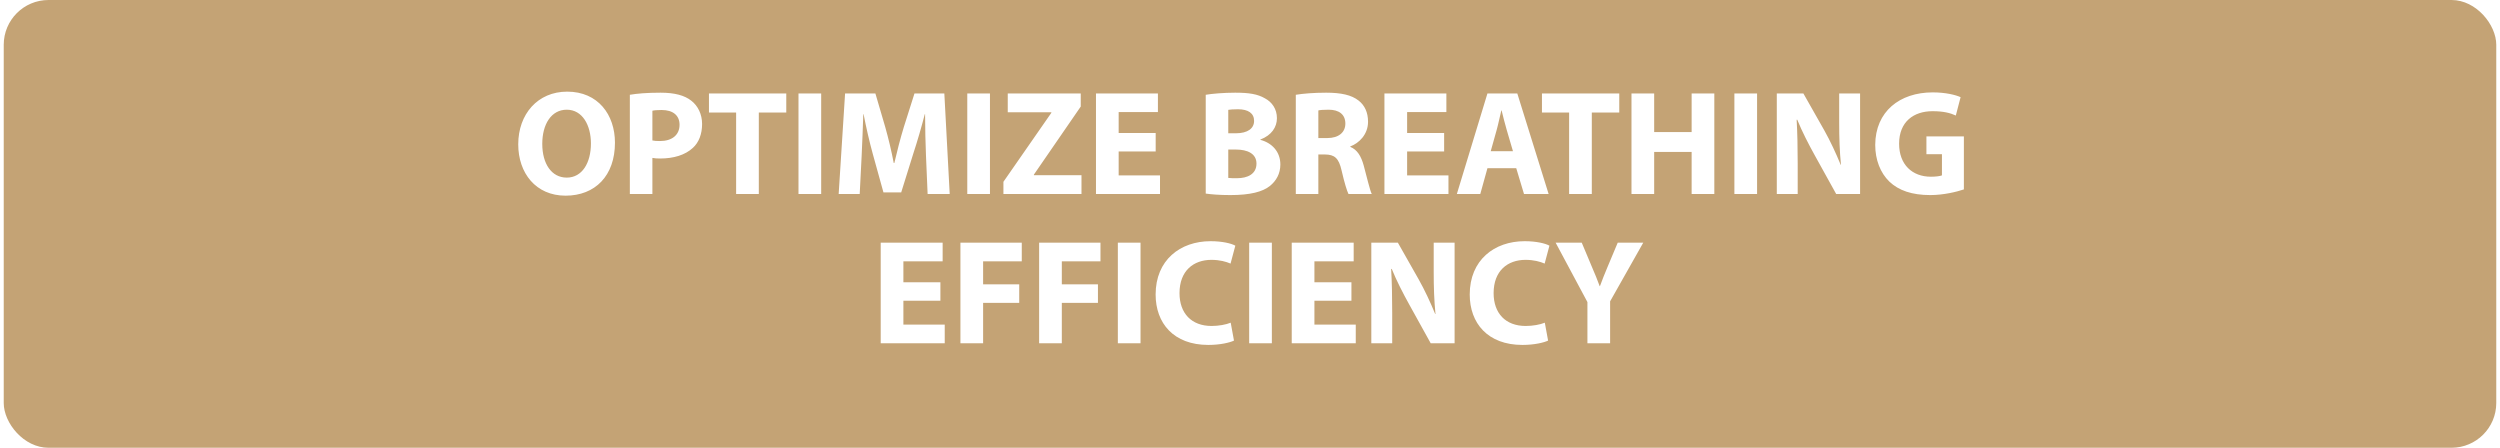 <svg width="335" height="60" viewBox="0 0 335 60" fill="none" xmlns="http://www.w3.org/2000/svg">
<rect x="0.5" width="334" height="60" rx="6" fill="#AB7C3B" fill-opacity="0.7"/>
<g filter="url(#filter1_d_1_1854)">
<path d="M75.004 11.28C79.144 11.28 81.404 14.38 81.404 18.12C81.404 22.56 78.744 25.22 74.784 25.22C70.804 25.22 68.444 22.2 68.444 18.34C68.444 14.3 71.044 11.28 75.004 11.28ZM74.944 13.7C72.864 13.7 71.664 15.66 71.664 18.28C71.664 20.94 72.904 22.8 74.944 22.8C77.004 22.8 78.184 20.84 78.184 18.22C78.184 15.78 77.044 13.7 74.944 13.7ZM83.4 25V11.7C84.34 11.54 85.66 11.42 87.52 11.42C89.4 11.42 90.74 11.78 91.64 12.5C92.52 13.18 93.08 14.3 93.08 15.62C93.08 16.94 92.66 18.08 91.84 18.82C90.8 19.78 89.26 20.24 87.46 20.24C87.06 20.24 86.7 20.22 86.42 20.16V25H83.4ZM86.42 13.84V17.82C86.68 17.88 86.98 17.9 87.44 17.9C89.06 17.9 90.06 17.08 90.06 15.72C90.06 14.48 89.2 13.74 87.66 13.74C87.06 13.74 86.64 13.78 86.42 13.84ZM97.641 25V14.08H94.001V11.52H104.361V14.08H100.681V25H97.641ZM105.998 11.52H109.038V25H105.998V11.52ZM123.301 25L123.081 19.84C123.021 18.22 122.961 16.26 122.961 14.3H122.921C122.481 16.02 121.921 17.94 121.401 19.52L119.761 24.78H117.381L115.941 19.58C115.501 17.98 115.061 16.06 114.721 14.3H114.681C114.621 16.12 114.541 18.2 114.461 19.88L114.201 25H111.381L112.241 11.52H116.301L117.621 16.02C118.061 17.58 118.461 19.26 118.761 20.84H118.841C119.201 19.28 119.661 17.5 120.121 16L121.541 11.52H125.541L126.261 25H123.301ZM128.615 11.52H131.655V25H128.615V11.52ZM133.459 25V23.36L139.879 14.12V14.04H134.039V11.52H143.819V13.28L137.539 22.4V22.48H143.919V25H133.459ZM153.861 16.82V19.3H148.901V22.5H154.441V25H145.861V11.52H154.161V14.02H148.901V16.82H153.861ZM160.568 24.94V11.7C161.368 11.56 162.968 11.42 164.508 11.42C166.368 11.42 167.508 11.6 168.508 12.18C169.448 12.68 170.108 13.6 170.108 14.84C170.108 16.02 169.408 17.12 167.888 17.7V17.74C169.428 18.14 170.568 19.32 170.568 21.04C170.568 22.28 170.008 23.24 169.168 23.92C168.188 24.7 166.548 25.14 163.868 25.14C162.368 25.14 161.248 25.04 160.568 24.94ZM163.588 13.72V16.86H164.588C166.208 16.86 167.048 16.2 167.048 15.2C167.048 14.18 166.268 13.64 164.888 13.64C164.208 13.64 163.828 13.68 163.588 13.72ZM163.588 19.04V22.84C163.888 22.88 164.248 22.88 164.768 22.88C166.148 22.88 167.368 22.34 167.368 20.92C167.368 19.58 166.148 19.04 164.628 19.04H163.588ZM172.638 25V11.7C173.618 11.54 175.058 11.42 176.698 11.42C178.698 11.42 180.098 11.72 181.058 12.48C181.878 13.12 182.318 14.08 182.318 15.32C182.318 17.02 181.098 18.2 179.938 18.62V18.68C180.878 19.06 181.398 19.94 181.738 21.18C182.158 22.72 182.558 24.48 182.818 25H179.698C179.498 24.6 179.158 23.52 178.778 21.86C178.398 20.16 177.818 19.72 176.558 19.7H175.658V25H172.638ZM175.658 13.8V17.5H176.858C178.378 17.5 179.278 16.74 179.278 15.56C179.278 14.34 178.438 13.7 177.038 13.7C176.298 13.7 175.878 13.74 175.658 13.8ZM192.514 16.82V19.3H187.554V22.5H193.094V25H184.514V11.52H192.814V14.02H187.554V16.82H192.514ZM202.177 21.54H198.317L197.357 25H194.217L198.317 11.52H202.317L206.517 25H203.217L202.177 21.54ZM198.757 19.26H201.737L200.897 16.4C200.657 15.6 200.417 14.6 200.217 13.8H200.177C199.977 14.6 199.777 15.62 199.557 16.4L198.757 19.26ZM209.262 25V14.08H205.622V11.52H215.982V14.08H212.302V25H209.262ZM217.619 11.52H220.659V16.7H225.679V11.52H228.719V25H225.679V19.36H220.659V25H217.619V11.52ZM231.408 11.52H234.448V25H231.408V11.52ZM239.891 25H237.091V11.52H240.651L243.451 16.46C244.251 17.88 245.031 19.56 245.651 21.08H245.691C245.511 19.3 245.451 17.48 245.451 15.44V11.52H248.251V25H245.051L242.171 19.8C241.371 18.36 240.471 16.62 239.831 15.04H239.751C239.851 16.84 239.891 18.74 239.891 20.94V25ZM262.16 17.28V24.38C261.22 24.7 259.44 25.14 257.66 25.14C255.2 25.14 253.42 24.52 252.18 23.34C250.96 22.16 250.28 20.4 250.28 18.42C250.3 13.94 253.56 11.38 257.98 11.38C259.72 11.38 261.06 11.72 261.72 12.02L261.08 14.48C260.34 14.14 259.44 13.9 257.96 13.9C255.42 13.9 253.48 15.32 253.48 18.26C253.48 21.06 255.24 22.68 257.74 22.68C258.42 22.68 258.98 22.6 259.22 22.5V19.66H257.14V17.28H262.16ZM125.014 36.82V39.3H120.054V42.5H125.594V45H117.014V31.52H125.314V34.02H120.054V36.82H125.014ZM127.697 45V31.52H135.917V34.02H130.737V37.1H135.577V39.58H130.737V45H127.697ZM138.244 45V31.52H146.464V34.02H141.284V37.1H146.124V39.58H141.284V45H138.244ZM148.791 31.52H151.831V45H148.791V31.52ZM163.914 42.24L164.354 44.64C163.814 44.9 162.534 45.22 160.914 45.22C156.254 45.22 153.854 42.3 153.854 38.46C153.854 33.86 157.134 31.32 161.214 31.32C162.794 31.32 163.994 31.62 164.534 31.92L163.894 34.32C163.294 34.06 162.434 33.82 161.334 33.82C158.934 33.82 157.054 35.28 157.054 38.28C157.054 40.98 158.654 42.68 161.354 42.68C162.294 42.68 163.294 42.5 163.914 42.24ZM166.389 31.52H169.429V45H166.389V31.52ZM180.092 36.82V39.3H175.132V42.5H180.672V45H172.092V31.52H180.392V34.02H175.132V36.82H180.092ZM185.556 45H182.756V31.52H186.316L189.116 36.46C189.916 37.88 190.696 39.56 191.316 41.08H191.356C191.176 39.3 191.116 37.48 191.116 35.44V31.52H193.916V45H190.716L187.836 39.8C187.036 38.36 186.136 36.62 185.496 35.04H185.416C185.516 36.84 185.556 38.74 185.556 40.94V45ZM206.004 42.24L206.444 44.64C205.904 44.9 204.624 45.22 203.004 45.22C198.344 45.22 195.944 42.3 195.944 38.46C195.944 33.86 199.224 31.32 203.304 31.32C204.884 31.32 206.084 31.62 206.624 31.92L205.984 34.32C205.384 34.06 204.524 33.82 203.424 33.82C201.024 33.82 199.144 35.28 199.144 38.28C199.144 40.98 200.744 42.68 203.444 42.68C204.384 42.68 205.384 42.5 206.004 42.24ZM214.755 45H211.715V39.48L207.455 31.52H210.955L212.315 34.76C212.735 35.74 213.035 36.46 213.355 37.34H213.395C213.695 36.5 214.015 35.72 214.415 34.76L215.775 31.52H219.195L214.755 39.38V45Z" fill="white"/>
</g>
<defs>
<filter id="filter1_d_1_1854" x="68.444" y="11.281" width="195.716" height="35.938" filterUnits="userSpaceOnUse" color-interpolation-filters="sRGB">
<feFlood flood-opacity="0" result="BackgroundImageFix"/>
<feColorMatrix in="SourceAlpha" type="matrix" values="0 0 0 0 0 0 0 0 0 0 0 0 0 0 0 0 0 0 127 0" result="hardAlpha"/>
<feOffset dx="1" dy="1"/>
<feGaussianBlur stdDeviation="0.5"/>
<feComposite in2="hardAlpha" operator="out"/>
<feColorMatrix type="matrix" values="0 0 0 0 0 0 0 0 0 0 0 0 0 0 0 0 0 0 0.25 0"/>
<feBlend mode="normal" in2="BackgroundImageFix" result="effect1_dropShadow_1_1854"/>
<feBlend mode="normal" in="SourceGraphic" in2="effect1_dropShadow_1_1854" result="shape"/>
</filter>
</defs>
</svg>
